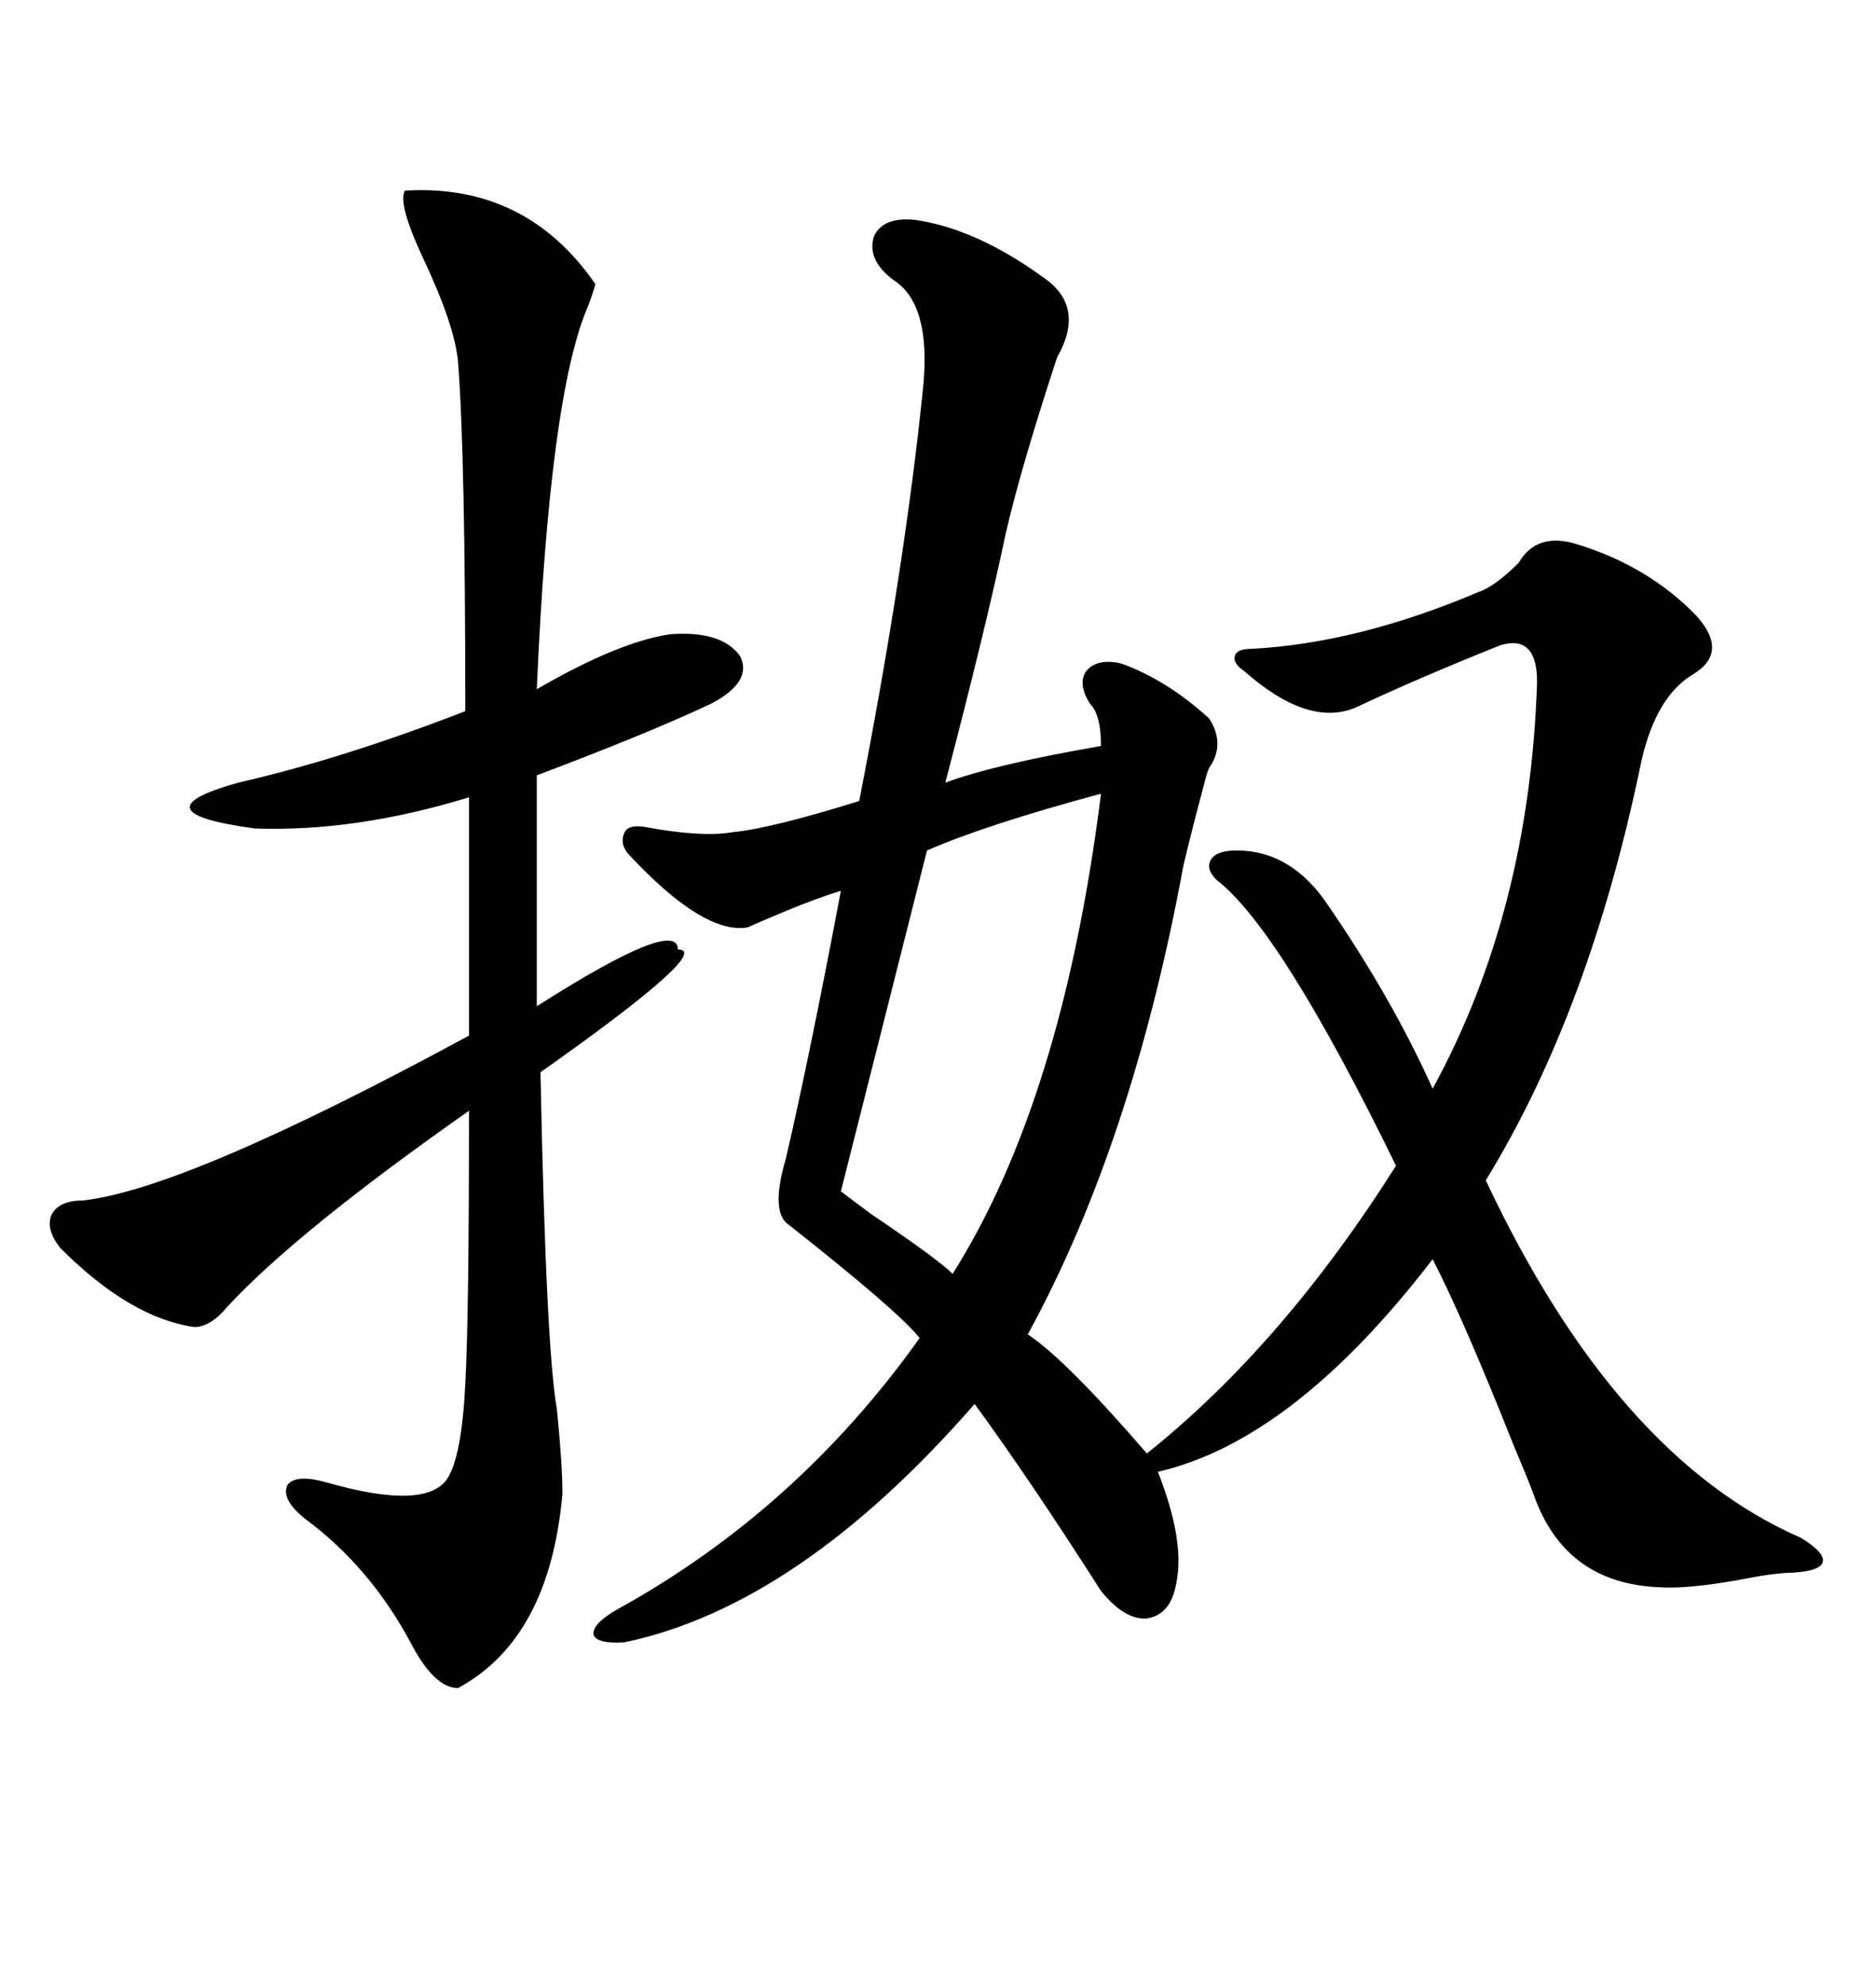 <svg xmlns="http://www.w3.org/2000/svg" xmlns:xlink="http://www.w3.org/1999/xlink" width="300" height="317.285"><path d="M146.48 35.16L146.48 35.16Q156.15 36.62 166.70 44.24L166.70 44.24Q173.73 48.93 169.04 57.13L169.04 57.13Q163.18 75 160.84 85.25L160.84 85.25Q157.62 100.49 151.17 125.10L151.17 125.10Q159.08 122.17 176.07 119.24L176.07 119.24Q176.07 114.26 174.32 112.50L174.32 112.50Q172.27 109.28 173.73 107.23L173.73 107.23Q175.49 105.18 179.30 106.05L179.30 106.05Q186.62 108.69 193.36 114.84L193.36 114.84Q196.00 118.95 193.36 122.75L193.36 122.75Q193.07 123.34 192.77 124.51L192.77 124.51Q190.43 133.30 189.26 138.28L189.26 138.28Q181.05 182.81 164.36 213.28L164.36 213.28Q170.51 217.38 183.40 232.32L183.40 232.32Q205.08 215.04 223.24 186.33L223.24 186.33Q204.79 148.54 194.53 140.63L194.53 140.63Q192.77 138.87 193.65 137.40L193.65 137.40Q194.53 135.94 197.75 135.94L197.75 135.94Q206.54 135.94 212.40 144.73L212.40 144.73Q222.66 159.67 229.10 174.02L229.10 174.02Q244.63 145.61 245.80 108.98L245.80 108.98Q245.80 101.37 239.94 103.13L239.94 103.13Q226.76 108.40 216.80 113.09L216.80 113.09Q209.18 116.31 198.93 107.23L198.93 107.23Q197.17 106.05 197.46 104.88L197.46 104.88Q197.75 103.71 200.10 103.71L200.10 103.71Q217.09 102.83 236.43 94.63L236.43 94.63Q239.06 93.75 242.87 89.94L242.87 89.94Q245.80 84.96 252.25 87.01L252.25 87.01Q263.67 90.53 271.29 98.44L271.29 98.44Q276.56 104.30 270.70 107.81L270.70 107.81Q264.84 111.33 262.50 121.58L262.50 121.58Q254.30 161.43 237.60 188.67L237.60 188.67Q258.40 232.91 287.99 245.80L287.99 245.80Q291.80 248.14 291.50 249.61L291.50 249.61Q291.21 251.07 286.82 251.37L286.82 251.37Q283.89 251.37 278.03 252.54L278.03 252.54Q269.82 254.00 265.43 253.71L265.43 253.71Q250.20 253.13 245.21 238.77L245.21 238.77Q244.34 236.43 241.99 230.86L241.99 230.86Q234.08 210.94 229.10 201.27L229.10 201.27Q206.84 230.27 185.16 235.25L185.16 235.25Q189.55 246.39 188.09 253.13L188.09 253.13Q187.21 258.11 183.40 258.69L183.40 258.69Q179.88 258.98 176.07 254.30L176.07 254.30Q164.65 236.43 155.86 224.41L155.86 224.41Q127.73 256.64 99.90 262.50L99.90 262.50Q95.51 262.79 94.92 261.33L94.92 261.33Q94.63 259.57 98.73 257.23L98.73 257.23Q127.44 241.41 147.07 213.87L147.07 213.87Q143.55 209.47 125.68 195.41L125.68 195.41Q123.34 193.07 125.68 185.16L125.68 185.16Q129.49 168.75 134.47 142.38L134.47 142.38Q130.66 143.55 125.68 145.61L125.68 145.61Q122.17 147.07 119.53 148.24L119.53 148.24Q112.50 149.41 100.49 136.52L100.49 136.52Q99.02 134.77 99.90 133.01L99.90 133.01Q100.49 131.84 102.83 132.13L102.83 132.13Q112.21 133.89 117.19 133.01L117.19 133.01Q123.34 132.42 137.40 128.03L137.40 128.03Q144.73 90.53 147.66 61.52L147.66 61.52Q148.83 48.63 142.97 44.82L142.97 44.82Q138.57 41.60 139.75 37.79L139.75 37.79Q141.21 34.57 146.48 35.16ZM64.75 30.47L64.75 30.47Q84.08 29.30 95.21 45.41L95.21 45.41Q94.92 46.58 94.04 48.93L94.04 48.93Q87.89 62.99 85.84 110.16L85.84 110.16Q99.02 102.54 107.23 101.37L107.23 101.37Q115.43 100.78 118.36 104.88L118.36 104.88Q120.41 108.98 113.67 112.50L113.67 112.50Q103.71 117.19 85.84 123.93L85.84 123.93L85.84 160.84Q108.40 146.48 108.40 151.76L108.40 151.76Q114.26 151.76 86.43 171.39L86.43 171.39Q87.30 215.33 89.06 225.29L89.06 225.29Q89.94 234.08 89.94 238.77L89.94 238.77Q87.89 261.91 73.24 269.82L73.24 269.82Q69.43 269.82 65.63 262.50L65.63 262.50Q59.18 250.49 48.93 242.87L48.93 242.87Q44.82 239.65 46.00 237.30L46.00 237.30Q47.46 235.55 52.44 237.01L52.44 237.01Q67.97 241.41 71.48 236.43L71.48 236.43Q73.83 232.91 74.41 221.19L74.41 221.19Q75 210.35 75 177.54L75 177.54Q47.46 196.88 36.33 208.89L36.33 208.89Q33.69 212.11 31.05 212.11L31.05 212.11Q20.80 210.64 9.67 199.51L9.67 199.51Q7.32 196.58 8.20 194.24L8.20 194.24Q9.38 191.89 13.18 191.89L13.18 191.89Q29.59 190.14 75 165.53L75 165.53L75 127.44Q56.84 133.01 40.72 132.42L40.72 132.42Q21.39 129.79 38.09 125.10L38.09 125.10Q54.79 121.29 74.41 113.67L74.41 113.67Q74.41 72.66 73.24 57.71L73.24 57.71Q72.66 51.86 67.68 41.31L67.68 41.31Q63.57 32.52 64.75 30.47ZM176.07 126.86L176.07 126.86Q157.62 131.84 148.24 135.94L148.24 135.94L134.47 190.43Q135.64 191.31 139.16 193.95L139.16 193.95Q150 201.27 152.34 203.61L152.34 203.61Q169.92 175.78 176.07 126.86Z"/></svg>